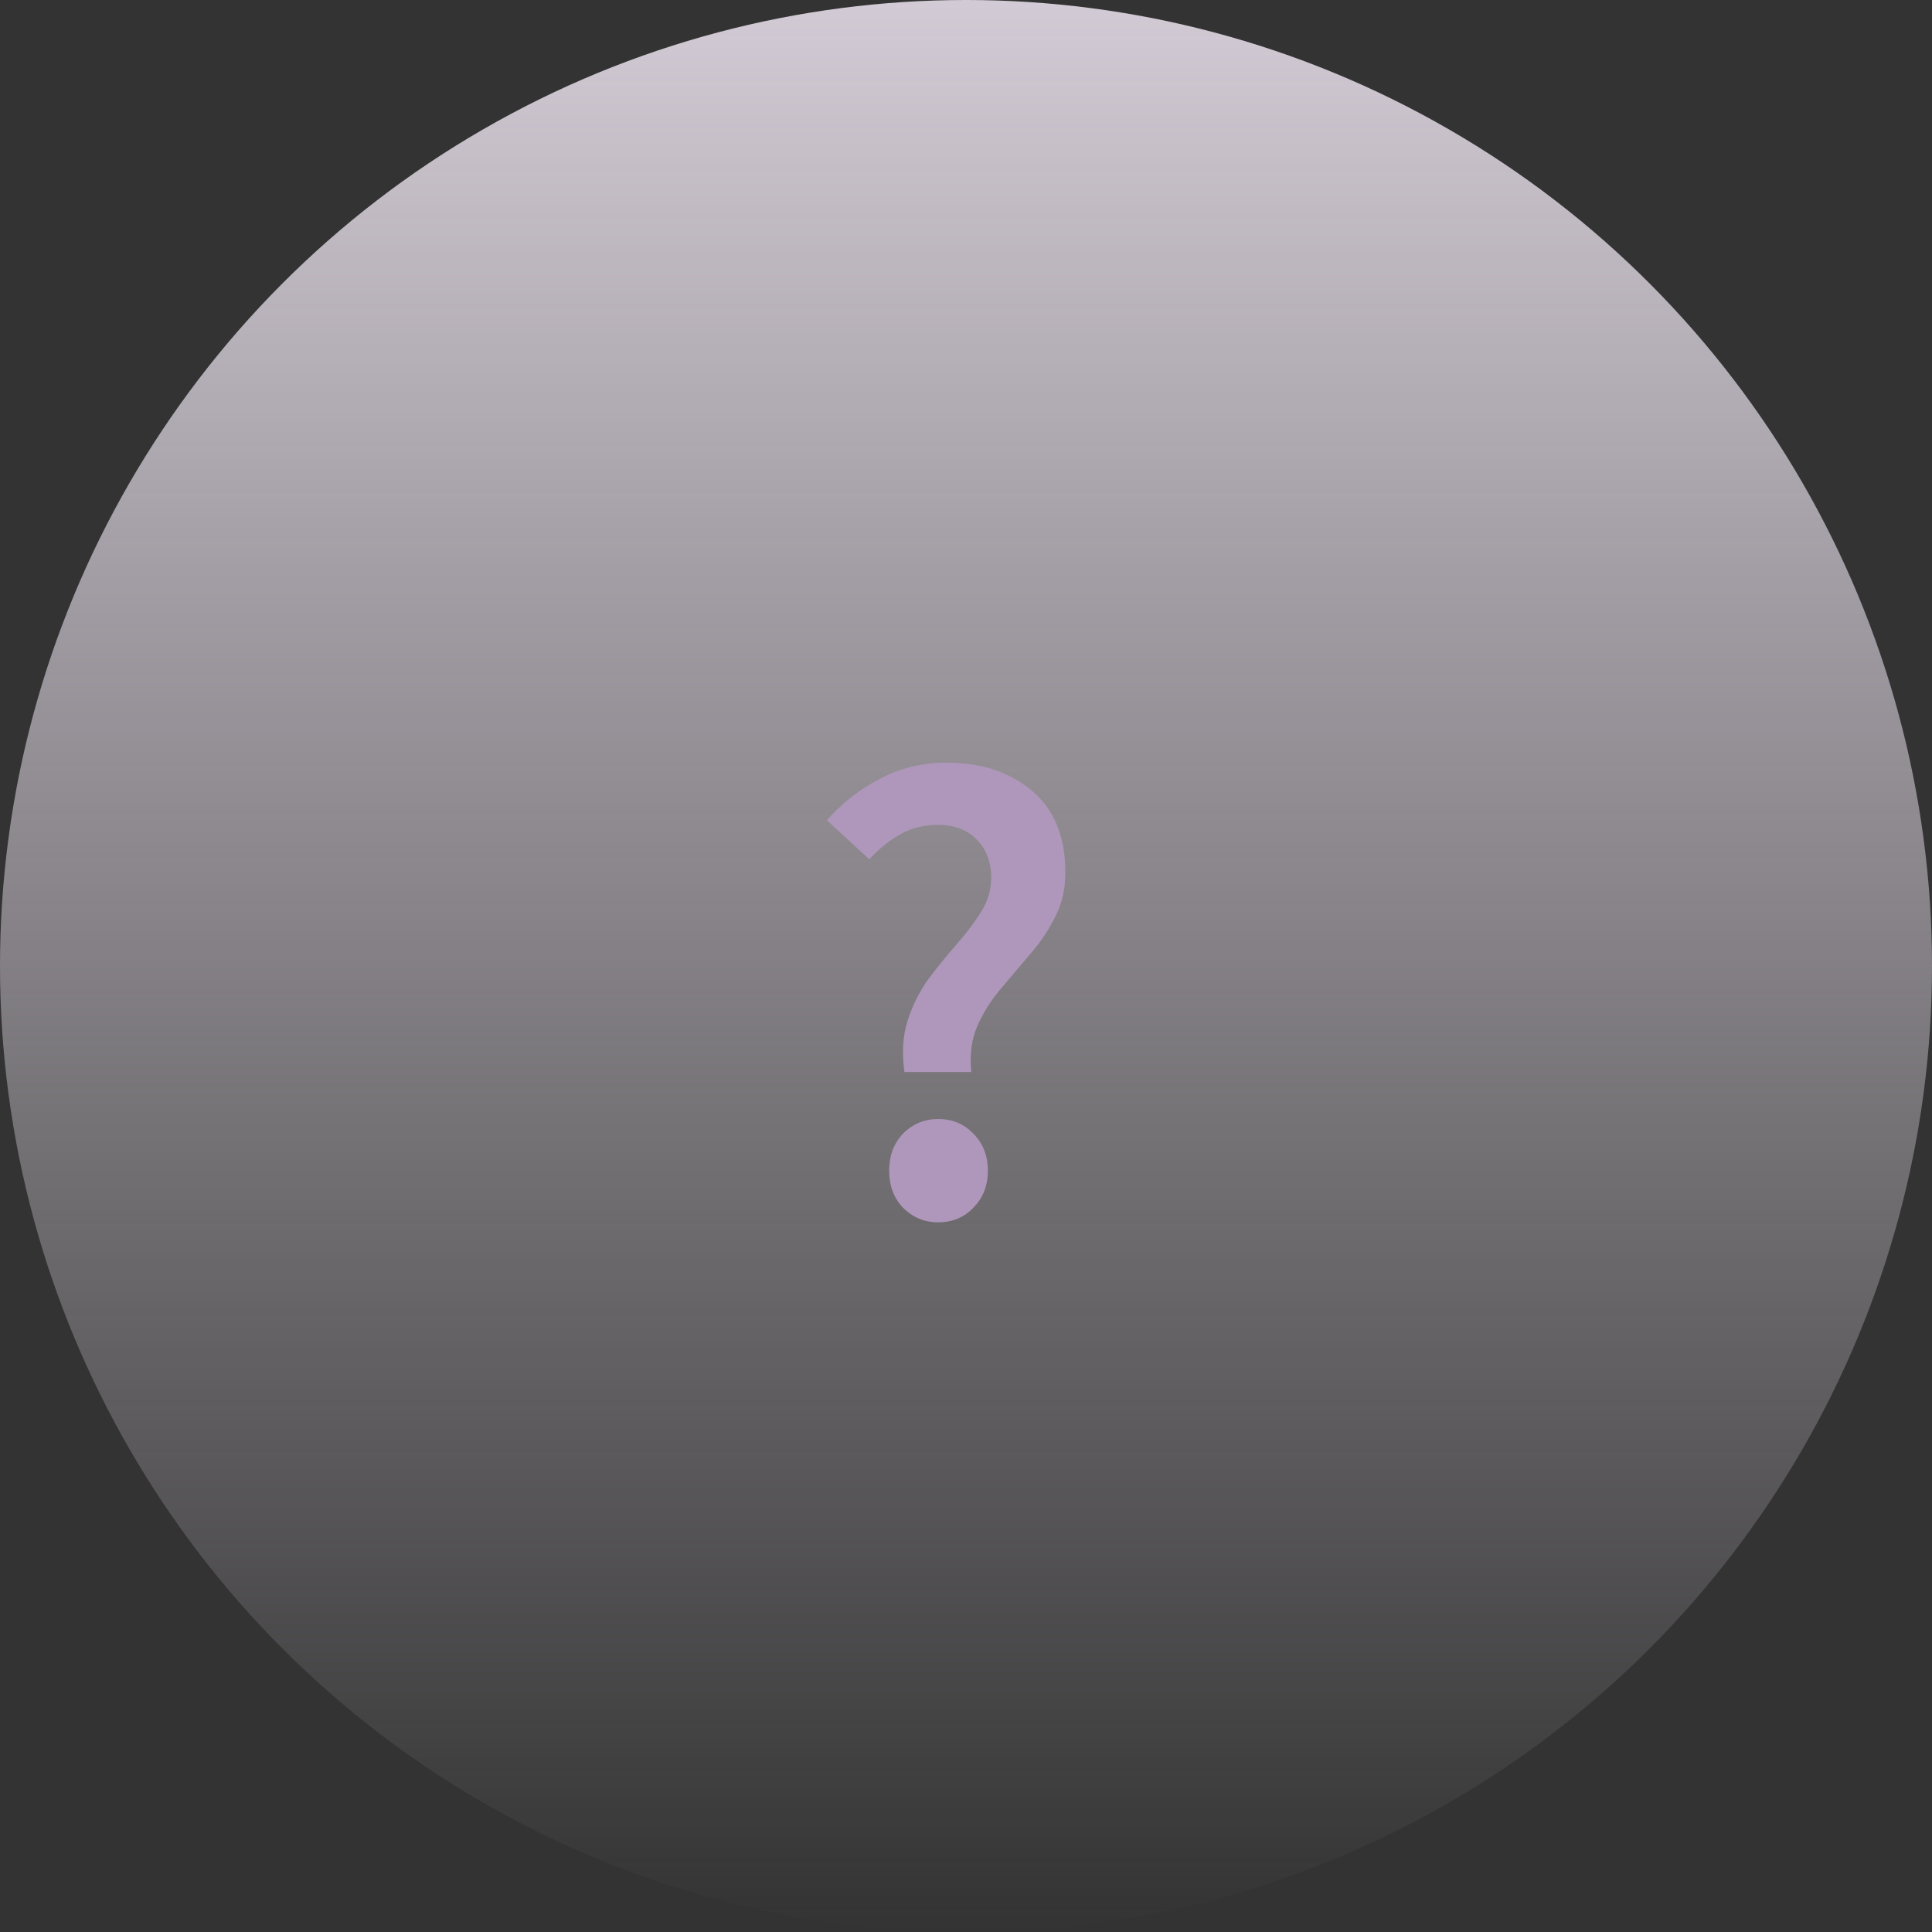 <?xml version="1.0" encoding="UTF-8"?> <svg xmlns="http://www.w3.org/2000/svg" width="70" height="70" viewBox="0 0 70 70" fill="none"><rect x="0" y="0" width="70" height="70" fill="#333333" stroke="none"/><circle cx="35" cy="35" r="35" fill="url(#paint0_linear_1692_24028)"></circle><path d="M32.768 38.84C32.672 38.136 32.712 37.512 32.888 36.968C33.064 36.424 33.312 35.928 33.632 35.48C33.968 35.032 34.312 34.608 34.664 34.208C35.016 33.808 35.312 33.416 35.552 33.032C35.792 32.648 35.912 32.24 35.912 31.808C35.912 31.232 35.736 30.768 35.384 30.416C35.048 30.064 34.576 29.888 33.968 29.888C33.472 29.888 33.024 30 32.624 30.224C32.224 30.448 31.848 30.752 31.496 31.136L29.96 29.72C30.488 29.112 31.12 28.616 31.856 28.232C32.592 27.832 33.408 27.632 34.304 27.632C35.552 27.632 36.576 27.968 37.376 28.64C38.192 29.312 38.6 30.304 38.6 31.616C38.6 32.224 38.472 32.768 38.216 33.248C37.976 33.728 37.672 34.176 37.304 34.592C36.952 35.008 36.6 35.424 36.248 35.84C35.896 36.256 35.616 36.704 35.408 37.184C35.2 37.664 35.128 38.216 35.192 38.84H32.768ZM33.992 44.288C33.496 44.288 33.072 44.112 32.72 43.76C32.384 43.408 32.216 42.96 32.216 42.416C32.216 41.872 32.384 41.424 32.72 41.072C33.072 40.72 33.496 40.544 33.992 40.544C34.504 40.544 34.928 40.72 35.264 41.072C35.616 41.424 35.792 41.872 35.792 42.416C35.792 42.96 35.616 43.408 35.264 43.76C34.928 44.112 34.504 44.288 33.992 44.288Z" fill="#AE97BA"></path><defs><linearGradient id="paint0_linear_1692_24028" x1="35" y1="-14.422" x2="35" y2="70" gradientUnits="userSpaceOnUse"><stop stop-color="#F3EAF6"></stop><stop offset="1" stop-color="#F3EAF6" stop-opacity="0"></stop></linearGradient></defs></svg> 